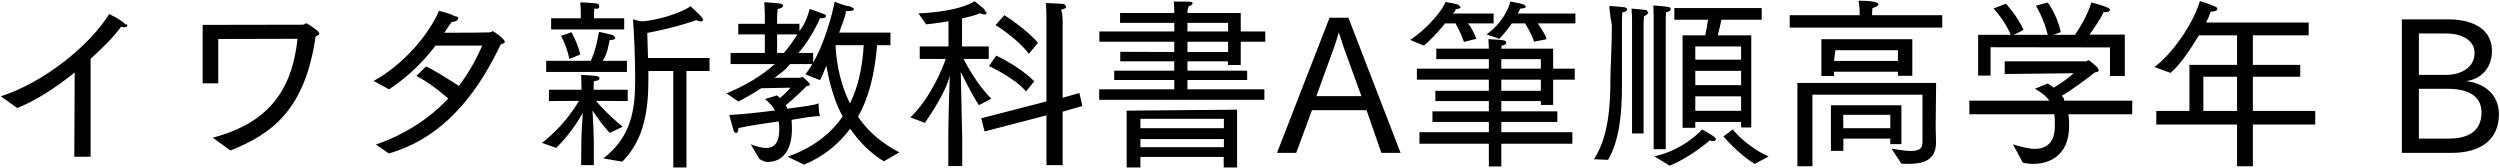 <svg 
 xmlns="http://www.w3.org/2000/svg"
 xmlns:xlink="http://www.w3.org/1999/xlink"
 width="983px" height="66px">
<path fill-rule="evenodd"  fill="rgb(0, 0, 0)"
 d="M982.570,44.923 C982.570,54.860 975.513,60.117 963.848,60.117 L944.407,60.117 L944.407,7.624 L962.840,7.624 C969.681,7.624 979.834,9.784 979.834,20.153 C979.834,26.562 975.585,31.26 969.537,31.890 C976.17,32.538 982.570,36.643 982.570,44.923 ZM951.103,54.500 L962.912,54.500 C969.177,54.500 975.729,52.484 975.729,44.203 C975.729,37.507 970.113,34.915 962.48,34.915 L951.103,34.915 L951.103,54.500 ZM972.993,20.873 C972.993,15.761 967.953,13.169 961.904,13.169 L951.103,13.169 L951.103,29.442 L961.904,29.442 C966.945,29.442 972.993,26.994 972.993,20.873 ZM885.83,65.373 L879.610,65.373 L879.610,48.956 L847.855,48.956 L847.855,43.627 L860.889,43.627 L860.889,25.50 L879.610,25.50 L879.610,13.889 L864.633,13.889 C860.817,20.153 856.64,26.202 853.400,28.650 L847.135,26.346 C854.192,21.17 862.401,9.280 864.993,0.424 C864.993,0.424 868.665,1.504 871.185,2.656 C871.617,2.872 871.833,3.160 871.833,3.448 C871.833,4.24 870.969,4.528 869.241,4.600 C868.809,5.968 868.161,7.408 867.441,8.848 L907.765,8.848 L907.765,13.889 L885.83,13.889 L885.83,25.50 L904.452,25.50 L904.452,30.162 L885.83,30.162 L885.83,43.627 L910.357,43.627 L910.357,48.956 L885.83,48.956 L885.83,65.373 ZM879.610,30.162 L866.361,30.162 L866.361,43.627 L879.610,43.627 L879.610,30.162 ZM813.299,44.923 C813.515,46.436 813.587,47.876 813.587,49.244 C813.587,49.316 813.587,49.388 813.587,49.460 C813.587,61.557 805.378,64.437 799.474,64.437 C797.889,64.437 796.449,64.221 795.369,63.933 L791.481,56.732 C793.857,57.596 797.97,58.533 799.978,58.533 C804.226,58.533 807.970,56.588 807.970,49.460 C807.970,49.388 807.970,49.388 807.970,49.316 C807.970,47.876 807.970,46.436 807.754,44.923 L774.343,44.923 L774.343,39.595 L805.810,39.595 C804.658,37.939 802.858,36.355 800.122,34.915 L805.18,32.826 C805.954,33.330 806.818,33.906 807.538,34.482 C810.130,32.898 813.299,30.738 815.387,28.794 L788.25,29.10 L788.25,24.114 L820.67,24.114 C820.427,24.114 820.715,23.682 821.147,23.682 C821.723,23.682 824.388,26.202 824.820,26.634 C825.108,27.66 825.252,27.354 825.252,27.570 C825.252,28.146 824.604,28.362 823.596,28.506 C822.156,29.874 814.451,35.491 810.635,37.723 C811.67,38.371 811.427,38.947 811.715,39.595 L838.429,39.595 L838.357,44.923 L813.299,44.923 ZM829.644,18.641 L782.696,18.569 L782.696,29.730 L777.8,29.730 L777.8,13.673 L790.617,13.673 C788.169,7.768 783.848,3.376 783.848,3.376 L788.745,1.432 C788.745,1.432 793.281,6.40 795.657,11.729 C795.657,11.801 792.993,13.25 791.625,13.673 L805.18,13.673 C803.506,6.976 800.50,2.224 800.50,2.224 L805.18,1.0 C805.18,1.0 808.906,5.752 810.346,12.89 C810.346,12.161 807.610,13.97 806.98,13.673 L815.891,13.673 C817.547,11.224 820.787,6.184 822.300,1.0 C822.300,1.0 826.404,1.936 828.636,2.944 C829.284,3.232 829.644,3.592 829.644,3.952 C829.644,4.384 828.924,4.816 827.340,4.816 C827.268,4.816 827.196,4.816 827.124,4.816 C825.828,7.624 823.236,11.296 821.579,13.601 L835.477,13.601 L835.477,29.874 L829.644,29.874 L829.644,18.641 ZM703.712,5.968 L731.2,5.968 L731.2,3.520 C731.2,3.520 730.930,1.432 730.786,0.280 C738.130,0.280 738.563,1.288 738.563,1.720 C738.563,2.224 737.914,2.728 736.258,3.16 C736.186,3.592 736.114,4.672 736.114,4.672 L736.114,5.968 L763.693,5.968 L763.693,10.864 L703.712,10.864 L703.712,5.968 ZM677.652,53.636 L681.324,50.900 C681.324,50.900 686.436,57.524 695.437,61.53 L689.965,64.437 C683.700,60.765 677.652,53.636 677.652,53.636 ZM675.419,13.889 L688.596,13.889 L688.596,50.108 L684.60,50.108 L684.60,47.948 L666.59,47.948 L666.59,50.252 L661.594,50.252 L661.594,13.889 L670.523,13.889 C670.955,11.729 671.387,9.352 671.603,7.768 L658.354,7.768 L658.354,3.16 L692.701,3.16 L692.701,7.768 L676.859,7.768 C676.571,9.208 675.995,11.729 675.419,13.889 ZM666.59,43.555 L684.60,43.555 L684.60,37.867 L666.59,37.867 L666.59,43.555 ZM666.59,33.474 L684.60,33.474 L684.60,27.858 L666.59,27.858 L666.59,33.474 ZM666.59,18.281 L666.59,23.466 L684.60,23.466 L684.60,18.281 L666.59,18.281 ZM654.970,7.552 L654.970,58.677 L650.217,58.677 L650.217,6.760 C650.217,6.760 650.217,4.888 650.1,2.152 C650.1,2.152 654.538,2.440 655.906,2.728 C656.554,2.800 656.914,3.160 656.914,3.520 C656.914,4.24 656.338,4.600 655.114,4.816 C654.970,6.328 654.970,7.552 654.970,7.552 ZM646.257,9.64 L646.257,52.484 L641.720,52.484 L641.720,8.560 C641.720,8.560 641.720,8.344 641.720,7.840 C641.720,6.976 641.720,5.320 641.504,3.376 C641.504,3.376 645.753,3.736 647.49,3.952 C647.769,4.96 648.129,4.456 648.129,4.816 C648.129,5.320 647.553,5.824 646.401,6.40 C646.257,7.696 646.257,9.64 646.257,9.64 ZM637.760,8.272 C637.760,30.450 637.760,30.450 637.760,30.450 C637.760,31.314 637.760,32.178 637.760,33.42 C637.760,44.707 636.752,55.220 632.288,62.853 L626.743,62.61 C632.360,53.924 633.224,42.475 633.224,30.162 C633.224,27.282 633.80,17.201 633.8,9.928 C632.936,5.608 632.792,2.368 632.792,2.368 C632.792,2.368 636.752,2.584 638.768,2.872 C639.344,2.944 639.776,3.304 639.776,3.736 C639.776,4.168 639.272,4.672 637.904,4.888 C637.904,4.888 637.760,6.184 637.760,8.272 ZM610.692,41.251 L605.868,41.251 L605.868,39.739 L590.314,39.739 L590.314,43.771 L612.348,43.771 L612.348,47.948 L590.314,47.948 L590.314,51.980 L618.253,51.980 L618.253,56.516 L590.314,56.516 L590.314,65.445 L585.418,65.445 L585.418,56.516 L558.128,56.516 L558.128,51.980 L585.418,51.980 L585.418,47.948 L563.240,47.948 L563.240,43.771 L585.418,43.771 L585.418,39.739 L564.392,39.739 L564.392,35.707 L585.418,35.707 L585.418,31.314 L557.119,31.314 L557.119,26.994 L585.418,26.994 L585.418,23.249 L564.752,23.249 L564.752,19.145 L585.418,19.145 C585.418,18.281 585.346,16.481 585.202,15.401 C585.634,15.401 589.882,15.617 591.106,15.833 C591.826,15.905 592.258,16.337 592.258,16.769 C592.258,17.273 591.682,17.777 590.458,17.921 C590.386,18.281 590.386,18.785 590.314,19.145 L610.692,19.145 L610.692,26.994 L619.189,26.994 L619.189,31.314 L610.692,31.314 L610.692,41.251 ZM605.868,23.249 L590.314,23.249 L590.314,26.994 L605.868,26.994 L605.868,23.249 ZM605.868,31.314 L590.314,31.314 L590.314,35.707 L605.868,35.707 L605.868,31.314 ZM608.100,15.41 L603.203,16.409 C602.195,13.241 600.251,10.144 599.675,9.208 L594.419,9.208 C592.979,11.296 591.322,13.457 589.522,15.257 L584.50,13.529 C590.98,8.920 593.411,2.8 593.843,0.63 C593.843,0.63 597.659,1.216 598.955,1.720 C599.459,1.936 599.891,2.296 599.891,2.584 C599.891,3.16 599.315,3.304 597.803,3.376 C597.515,3.952 597.227,4.600 596.795,5.320 L619.45,5.320 L619.45,9.208 L604.716,9.208 C605.652,10.792 607.92,13.97 608.100,15.41 ZM580.521,15.257 L575.625,16.481 C574.617,13.385 572.889,10.288 572.313,9.208 L568.208,9.208 C565.688,12.305 562.520,15.761 559.856,17.921 L554.455,15.689 C562.232,10.648 567.848,2.8 568.352,0.8 C568.352,0.8 572.169,1.360 573.465,1.864 C573.969,2.80 574.329,2.440 574.329,2.800 C574.329,3.160 573.825,3.520 572.313,3.592 C572.25,4.96 571.665,4.600 571.233,5.320 L587.290,5.320 L587.290,9.208 L577.137,9.208 C578.73,10.792 579.585,13.241 580.521,15.257 ZM537.34,43.339 L515.864,43.339 L509.672,60.117 L502.111,60.117 L522.777,6.976 L530.194,6.976 L550.715,60.117 L543.155,60.117 L537.34,43.339 ZM528.321,18.569 C527.889,17.273 527.25,14.969 526.377,12.737 C525.801,15.113 525.153,16.841 524.577,18.569 L517.592,37.795 L535.306,37.795 L528.321,18.569 ZM432.199,35.131 L461.722,35.131 L461.722,31.458 L438.104,31.458 L438.104,27.786 L461.722,27.786 L461.722,24.114 L440.48,24.114 L440.48,20.369 L461.722,20.441 L461.722,16.409 L432.271,16.409 L432.271,12.377 L461.722,12.377 L461.722,8.992 L440.408,8.992 L440.408,5.104 L461.722,5.104 L461.722,3.808 C461.722,3.808 461.722,2.80 461.506,0.63 C461.506,0.63 461.722,0.63 462.82,0.63 C467.698,0.63 468.923,0.568 468.923,1.288 C468.923,1.720 468.346,2.224 467.50,2.368 C466.978,3.376 466.906,4.312 466.906,4.312 L466.906,5.104 L487.860,5.104 L487.860,12.377 L497.5,12.377 L497.5,16.409 L487.860,16.409 L487.860,25.554 L482.820,25.554 L482.820,24.114 L466.906,24.114 L466.906,27.786 L490.380,27.786 L490.380,31.458 L466.906,31.458 L466.906,35.131 L497.149,35.131 L497.149,39.235 L432.199,39.235 L432.199,35.131 ZM466.906,20.441 L482.892,20.441 L482.892,16.409 L466.906,16.409 L466.906,20.441 ZM466.906,12.377 L482.892,12.377 L482.892,8.992 L466.906,8.992 L466.906,12.377 ZM417.84,64.941 L411.468,64.941 L411.468,45.355 L387.130,51.692 L385.834,46.508 L411.468,39.883 L411.468,7.624 C411.468,7.624 411.468,4.168 411.252,1.216 C411.252,1.216 416.508,1.360 418.20,1.576 C418.812,1.720 419.245,2.80 419.245,2.512 C419.245,3.16 418.596,3.520 417.228,3.808 C417.84,5.608 417.84,7.984 417.84,7.984 L417.84,38.443 L424.429,36.571 L425.581,41.683 L417.84,43.915 L417.84,64.941 ZM391.450,9.856 L394.906,5.968 C394.906,5.968 403.547,11.368 408.12,16.841 L404.555,21.161 C399.875,14.969 391.450,9.856 391.450,9.856 ZM406.67,31.98 L403.43,35.923 C398.75,30.450 388.858,25.986 388.858,25.986 L391.738,21.881 C391.738,21.881 400.955,26.130 406.67,31.98 ZM389.794,38.803 L384.898,41.35 C381.657,36.355 378.777,30.306 377.769,28.2 C377.913,33.546 378.345,53.132 378.345,54.212 L378.345,65.301 L372.873,65.301 L372.873,54.140 C372.873,48.668 373.233,35.491 373.449,29.658 C372.80,33.330 368.840,40.963 363.656,48.308 L357.967,46.147 C366.176,38.299 370.928,25.986 371.864,23.177 L361.64,23.177 L361.64,18.281 L372.945,18.281 L372.945,8.344 C368.48,9.208 364.160,9.568 364.160,9.568 L361.136,5.248 C361.136,5.248 375.897,4.960 383.25,0.496 C383.25,0.496 386.122,2.800 386.914,3.520 C387.562,4.96 387.922,4.672 387.922,5.104 C387.922,5.464 387.634,5.680 387.130,5.680 C386.698,5.680 386.50,5.536 385.258,5.176 C383.97,5.968 380.649,6.688 378.273,7.264 L378.273,18.281 L388.786,18.281 L388.786,23.177 L378.849,23.177 C379.929,25.194 384.249,33.42 389.794,38.803 ZM347.533,63.429 C342.924,60.621 338.244,56.372 334.283,50.612 C329.891,56.516 323.915,61.53 316.210,64.725 L309.657,61.629 C319.594,58.101 326.579,52.700 331.331,45.787 C328.307,40.243 326.3,33.618 324.923,25.842 C323.987,27.786 323.51,29.730 322.42,31.530 L316.714,29.226 C317.650,27.930 318.586,26.634 319.378,25.194 L310.593,25.194 C308.793,27.66 306.849,28.794 304.545,30.594 L314.338,30.594 C314.914,30.594 315.274,30.234 315.562,30.234 C315.706,30.234 318.442,32.538 318.442,33.258 C318.442,33.690 317.722,33.762 317.2,33.834 C314.410,36.643 310.881,39.883 308.937,41.395 C309.225,41.827 309.441,42.331 309.657,42.763 C315.706,41.899 320.530,41.35 321.898,40.603 C321.898,40.603 321.898,40.963 321.898,41.539 C321.898,42.475 321.898,43.843 322.42,45.67 C319.810,45.643 315.778,46.363 311.25,47.12 C311.313,48.236 311.385,49.388 311.385,50.540 C311.385,50.612 311.385,50.684 311.385,50.756 C311.385,57.92 308.577,63.69 301.737,63.69 C300.585,63.69 299.360,62.925 298.64,62.565 L295.184,56.732 C297.272,57.524 299.360,58.173 301.233,58.173 C304.185,58.173 306.417,56.444 306.417,50.828 C306.417,49.748 306.345,48.740 306.201,47.732 C300.801,48.524 294.968,49.316 290.360,50.36 C290.360,50.180 290.360,50.252 290.360,50.396 C290.360,51.692 289.856,52.340 289.352,52.340 C289.64,52.340 288.776,52.124 288.560,51.620 C288.127,50.324 286.759,45.211 286.759,45.211 C292.232,44.923 298.784,44.203 304.761,43.411 C303.897,41.899 302.601,40.459 300.801,38.947 L305.481,37.507 C305.913,37.795 306.345,38.155 306.705,38.515 C308.217,37.291 309.945,35.635 310.809,34.482 L299.288,34.698 C296.624,36.499 293.528,38.227 290.360,39.955 L285.679,36.715 C293.240,33.546 299.432,29.874 304.617,25.194 L287.263,25.194 L287.263,20.801 L300.729,20.801 L300.729,13.529 L290.288,13.529 L290.288,9.352 L300.729,9.352 L300.729,5.320 C300.729,3.952 300.513,0.856 300.513,0.856 C300.513,0.856 305.337,1.216 306.489,1.360 C307.497,1.504 307.929,1.864 307.929,2.224 C307.929,2.800 307.137,3.376 305.769,3.520 C305.769,3.520 305.553,5.320 305.553,6.544 L305.553,9.352 L314.338,9.352 L314.338,12.233 C316.66,9.280 317.650,6.184 318.370,3.520 C318.370,3.520 323.339,5.248 324.203,5.608 C324.563,5.752 324.779,5.968 324.779,6.256 C324.779,6.688 324.59,7.192 322.618,7.192 C322.546,7.192 322.474,7.192 322.402,7.192 C320.386,11.873 317.146,17.201 313.978,20.801 L319.738,20.801 L319.738,24.618 C325.643,14.249 328.19,0.712 328.19,0.712 C328.19,0.712 333.59,2.80 333.779,2.368 C334.644,2.656 335.76,3.160 335.76,3.520 C335.76,4.24 334.427,4.384 333.59,4.384 C332.915,4.384 332.771,4.384 332.627,4.384 C332.51,6.328 331.115,9.352 329.963,12.809 L350.125,12.809 L350.125,17.777 L344.868,17.777 C343.932,29.298 341.556,38.515 337.380,45.931 C341.484,51.980 347.29,56.660 353.653,59.901 L347.533,63.429 ZM305.553,13.529 L305.553,20.801 L308.217,20.801 C309.945,18.857 311.818,16.265 313.546,13.529 L305.553,13.529 ZM339.612,17.777 L328.523,17.777 C328.955,26.490 330.971,34.194 334.211,40.675 C337.452,34.122 339.108,26.418 339.612,17.777 ZM269.916,65.85 L264.732,65.85 L264.732,27.930 L254.939,27.930 C254.939,29.10 254.939,30.90 254.939,31.242 C254.939,42.331 253.643,54.68 244.66,63.573 L237.225,62.277 C248.458,53.708 249.754,42.763 249.754,31.170 C249.754,29.82 249.682,26.994 249.682,24.906 C249.538,16.481 248.890,7.552 248.890,7.552 C248.890,7.552 251.627,8.56 253.211,8.344 C261.563,7.48 269.916,3.880 271.500,2.440 C271.500,2.440 275.29,5.824 276.109,6.976 C276.397,7.264 276.469,7.552 276.469,7.768 C276.469,8.200 276.181,8.416 275.605,8.416 C275.101,8.416 274.525,8.272 273.805,7.912 C273.805,7.912 266.316,10.720 254.507,12.953 C254.579,15.689 254.723,19.289 254.795,22.817 L278.989,22.817 L278.989,27.930 L269.916,27.930 L269.916,65.85 ZM214.759,23.898 L232.329,23.898 C234.633,18.785 235.497,12.521 235.497,12.521 C235.497,12.521 239.818,13.385 240.970,13.817 C241.546,14.33 241.906,14.465 241.906,14.897 C241.906,15.329 241.474,15.689 240.250,15.689 C240.106,15.689 239.962,15.689 239.746,15.689 C239.386,16.985 238.89,21.377 236.937,23.898 L246.514,23.898 L246.514,28.290 L214.759,28.290 L214.759,23.898 ZM223.832,23.177 C223.112,18.713 220.592,14.105 220.592,14.105 L224.696,12.665 C224.696,12.665 227.289,17.273 228.153,21.449 L223.832,23.177 ZM216.704,7.192 L228.369,7.192 L228.369,4.240 C228.369,4.240 228.297,2.296 228.153,0.928 C229.593,0.928 232.833,1.144 234.489,1.360 C235.209,1.432 235.641,1.720 235.641,2.80 C235.641,2.584 235.65,3.88 233.697,3.304 C233.625,3.880 233.553,5.32 233.553,5.32 L233.553,7.192 L245.434,7.192 L245.434,11.584 L216.704,11.584 L216.704,7.192 ZM215.840,39.739 L215.840,35.275 L228.657,35.275 L228.513,29.442 C228.513,29.442 232.833,29.658 234.417,29.874 C235.209,29.946 235.713,30.306 235.713,30.738 C235.713,31.170 235.65,31.674 233.481,31.962 L233.409,35.275 L246.82,35.275 L246.82,39.739 C246.82,39.739 239.314,39.667 234.345,39.667 C236.1,41.755 239.458,45.427 244.858,49.820 L239.746,52.268 C236.937,49.244 234.561,45.859 232.977,43.411 C233.193,46.796 233.481,52.844 233.481,55.4 L233.481,64.941 L228.513,64.941 C228.513,64.941 228.585,58.389 228.585,55.76 C228.585,52.844 228.945,47.804 229.161,44.419 C226.928,48.308 223.328,53.708 218.648,58.173 L213.103,56.156 C220.808,50.324 225.632,43.123 227.649,39.667 C222.896,39.667 215.840,39.739 215.840,39.739 ZM152.912,60.333 L147.8,56.84 C159.825,52.628 169.186,46.291 176.242,38.731 C172.642,35.59 168.394,32.250 163.713,29.874 L167.530,26.130 C170.338,27.354 175.954,30.90 180.419,33.762 C184.307,28.722 187.259,23.322 189.636,17.921 L171.274,17.921 C165.153,25.986 158.601,31.386 152.984,35.131 L146.936,31.818 C158.817,25.266 168.538,13.673 172.642,4.240 C173.866,4.600 177.106,5.320 178.835,6.40 C179.771,6.400 180.203,6.832 180.203,7.192 C180.203,7.696 179.267,8.56 178.187,8.56 C178.43,8.56 177.827,8.56 177.683,8.56 C176.746,9.712 175.738,11.368 174.730,12.881 C182.3,12.881 192.12,12.809 192.372,12.737 C193.92,12.521 193.236,12.233 193.596,12.233 C194.244,12.233 198.492,15.401 198.492,16.409 C198.492,16.913 197.916,17.201 196.908,17.417 C189.204,33.546 176.458,53.60 152.912,60.333 ZM90.633,59.181 L83.649,54.140 C105.107,48.524 114.827,35.923 116.988,15.257 L85.809,15.329 L85.809,32.754 L79.688,32.754 L79.688,9.784 L118.932,9.712 C119.652,9.712 120.12,9.136 120.444,9.136 C120.516,9.136 120.588,9.208 120.732,9.280 C121.740,9.856 125.556,12.161 125.556,13.241 C125.556,13.601 125.124,13.961 124.116,14.249 C119.940,43.267 106.907,52.628 90.633,59.181 ZM48.804,10.720 C48.444,10.720 48.12,10.648 47.580,10.504 C44.52,14.897 39.947,19.145 35.627,23.105 L35.627,61.629 L29.218,61.629 L29.362,28.506 C21.514,34.843 13.449,39.883 6.752,42.475 L0.344,37.867 C17.553,32.322 35.51,17.633 42.899,5.536 C42.899,5.536 46.716,7.120 49.452,9.64 C49.884,9.424 50.100,9.712 50.100,10.0 C50.100,10.432 49.524,10.720 48.804,10.720 ZM486.420,65.85 L481.164,65.85 L481.164,61.701 L448.41,61.701 L448.41,65.85 L443.0,65.85 L443.0,43.51 L486.420,43.123 L486.420,65.85 ZM481.236,46.724 L448.41,46.724 L448.41,50.396 L481.236,50.396 L481.236,46.724 ZM481.236,54.68 L448.41,54.68 L448.41,57.884 L481.236,57.884 L481.236,54.68 ZM674.195,53.924 C674.555,54.212 674.699,54.500 674.699,54.716 C674.699,55.148 674.267,55.508 673.547,55.508 C673.115,55.508 672.611,55.364 672.35,55.148 C672.35,55.148 664.690,61.917 656.50,65.13 L650.505,61.485 C662.602,58.749 669.227,50.900 669.227,50.900 C669.227,50.900 672.539,52.628 674.195,53.924 ZM716.169,29.874 L716.169,15.41 L751.92,15.41 L751.92,29.802 L746.267,29.802 L746.267,28.218 L721.137,28.218 L721.137,29.874 L716.169,29.874 ZM746.267,23.970 L746.267,19.73 L721.65,19.73 L721.137,23.970 L746.267,23.970 ZM761.101,49.964 C761.101,51.188 761.244,54.716 761.244,55.940 C761.244,63.357 755.772,64.437 750.156,64.437 C749.291,64.437 748.499,64.365 747.635,64.365 L743.747,58.461 C746.915,58.893 749.219,59.37 751.20,59.37 C755.556,59.37 755.916,57.740 755.916,55.580 L755.916,37.219 L712.64,37.219 L712.64,65.373 L706.736,65.373 L706.736,32.610 L761.28,32.610 L761.101,49.964 ZM747.635,56.660 L743.27,56.660 L743.27,54.500 L724.809,54.500 L724.809,59.325 L719.913,59.325 L719.913,41.395 L747.635,41.395 L747.635,56.660 ZM743.27,45.139 L724.737,45.139 L724.809,50.396 L743.27,50.396 L743.27,45.139 Z"/>
</svg>